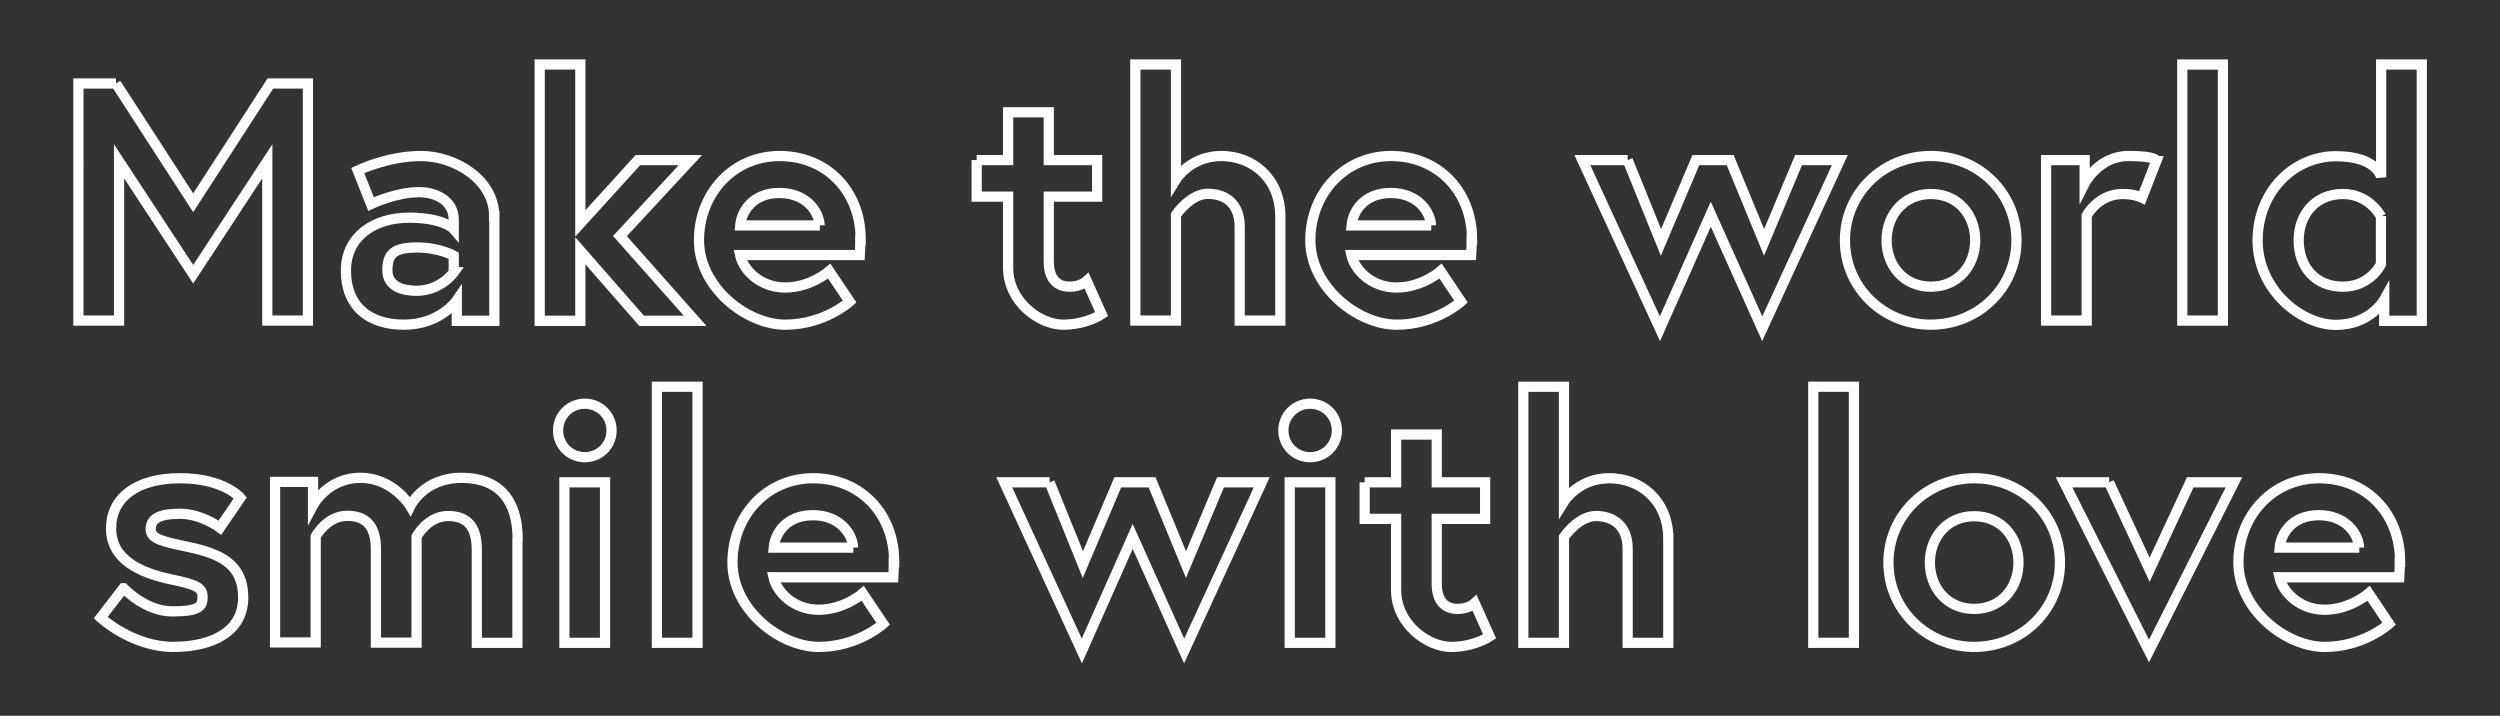 <?xml version="1.0" encoding="UTF-8"?>
<svg id="_レイヤー_1" data-name="レイヤー_1" xmlns="http://www.w3.org/2000/svg" version="1.1" viewBox="0 0 1224.3 350.5">
  <rect x="0" y="0" width="1224.3" height="350.5" fill="#333333" stroke="none"/>
  <!-- Generator: Adobe Illustrator 29.4.0, SVG Export Plug-In . SVG Version: 2.1.0 Build 152)  -->
  <defs>
    <style>
      .st0 {
        fill: none;
        stroke: #fff;
        stroke-miterlimit: 10;
        stroke-width: 5px;
      }
    </style>
  </defs>
  <path class="st0" d="M56.8,40.9l37.8,58.4,37.8-58.4h18.4v116.1h-19.9v-78l-36.3,55.3-36.3-55.3v78h-19.9V40.9h18.4Z"/>
  <path class="st0" d="M242.1,105.8v51.3h-18.4v-10s-8.1,11.9-25.9,11.9-28.4-9.6-28.4-26.4,13.8-26,30.9-26,21.9,5.6,21.9,5.6v-4.5c0-10.3-10-13.6-16.9-13.6-11.4,0-23.6,5.8-23.6,5.8l-6.5-16.4s14.6-7.1,31-7.1,35.8,11.4,35.8,29.4ZM222.2,133.3v-8.1s-7.1-4-17.9-4-14.6,2.7-14.6,11.1,8.1,10.1,14.3,10.1c11.9,0,18.3-9.1,18.3-9.1Z"/>
  <path class="st0" d="M284.2,109.4l28.2-31h25.7l-34.5,37.2,36.8,41.5h-26.2l-30-34.3v34.3h-19.9V31.6h19.9v77.8Z"/>
  <path class="st0" d="M421.3,117.4c0,1.5,0,4.5-.2,7.5h-58.7c1.5,7,9.6,15.9,22.1,15.9s21.6-8,21.6-8l10,14.9s-12.4,11.3-31.5,11.3-42.3-18.3-42.3-41.3,16.8-41.3,39.5-41.3,39.7,16.8,39.7,41ZM401.4,110.4c-.3-6.8-6.6-15.9-19.7-15.9s-18.6,9-19.2,15.9h39Z"/>
  <path class="st0" d="M478.3,78.4h15.4v-23.4h19.9v23.4h23.7v17.9h-23.7v31.7c0,9.6,5,12.4,10.3,12.4s8.3-2.8,8.3-2.8l7.3,16.3s-7.5,5.1-18.9,5.1-26.9-11.1-26.9-27.9v-34.8h-15.4v-17.9Z"/>
  <path class="st0" d="M627,106.1v50.9h-19.9v-46c0-11.3-7-16.1-15.6-16.1s-15.6,10.3-15.6,10.3v51.8h-19.9V31.6h19.9v56.2s7-11.4,22.2-11.4,28.9,10.8,28.9,29.7Z"/>
  <path class="st0" d="M720.7,117.4c0,1.5,0,4.5-.2,7.5h-58.7c1.5,7,9.6,15.9,22.1,15.9s21.6-8,21.6-8l10,14.9s-12.4,11.3-31.5,11.3-42.3-18.3-42.3-41.3,16.8-41.3,39.5-41.3,39.7,16.8,39.7,41ZM700.8,110.4c-.3-6.8-6.6-15.9-19.7-15.9s-18.6,9-19.2,15.9h39Z"/>
  <path class="st0" d="M797.1,78.4l16.3,40.3,17.1-40.3h16.8l16.6,40.3,16.9-40.3h20.2l-38,82.6-25.2-56.1-24.9,56.1-38-82.6h22.2Z"/>
  <path class="st0" d="M987.5,117.7c0,23.1-18.6,41.3-42,41.3s-42-18.3-42-41.3,18.6-41.3,42-41.3,42,18.1,42,41.3ZM967.3,117.7c0-12.3-8.3-22.7-21.7-22.7s-21.7,10.5-21.7,22.7,8.3,22.7,21.7,22.7,21.7-10.5,21.7-22.7Z"/>
  <path class="st0" d="M1056,78.9l-7,17.9s-3.6-1.8-9.5-1.8c-12.1,0-17.6,10.6-17.6,10.6v51.4h-19.9v-78.6h18.9v11.4s6.8-13.4,21.4-13.4,13.6,2.5,13.6,2.5Z"/>
  <path class="st0" d="M1068.7,31.6h19.9v125.4h-19.9V31.6Z"/>
  <path class="st0" d="M1186,157.1h-18.4v-10.3s-6.8,12.3-23.7,12.3-38.3-17.1-38.3-41.3,17.9-41.3,38.3-41.3,22.2,10.3,22.2,10.3V31.6h19.9v125.4ZM1166,106s-5.6-11-18.7-11-21.6,9.8-21.6,22.7,8.1,22.7,21.6,22.7,18.7-11,18.7-11v-23.6Z"/>
  <path class="st0" d="M60.6,288.1s10.5,11.3,23.7,11.3,14.9-2.3,14.9-7.1-3.7-6.1-15.6-8.6c-15.6-3.3-29.2-10-29.2-24.9s12.3-24.6,33.8-24.6,29.5,9.6,29.5,9.6l-10,14.6s-9-6.8-19.6-6.8-14.3,2.7-14.3,7.5,5.3,6,18.6,8.8c15.6,3.3,26.7,8.5,26.7,24.7s-14.3,24.2-34.3,24.2-35.5-14.3-35.5-14.3l11.1-14.4Z"/>
  <path class="st0" d="M253.4,264.2v50.6h-19.9v-45.5c0-10.8-4.1-16.6-14.1-16.6s-15.4,10.1-15.4,10.1v51.9h-19.9v-45.5c0-10.8-4.1-16.6-14.1-16.6s-15.4,10.1-15.4,10.1v51.9h-19.9v-78.6h18.6v11.4s7.1-13.4,23.2-13.4,24.4,13.8,24.4,13.8c0,0,6.6-13.8,25.1-13.8s27.5,11.1,27.5,30Z"/>
  <path class="st0" d="M286.4,197.7c7.3,0,13.1,5.8,13.1,13.1s-5.8,13.1-13.1,13.1-13.1-5.8-13.1-13.1,5.8-13.1,13.1-13.1ZM276.4,236.2h19.9v78.6h-19.9v-78.6Z"/>
  <path class="st0" d="M321.7,189.4h19.9v125.4h-19.9v-125.4Z"/>
  <path class="st0" d="M437.7,275.2c0,1.5,0,4.5-.2,7.5h-58.7c1.5,7,9.6,15.9,22.1,15.9s21.6-8,21.6-8l10,14.9s-12.4,11.3-31.5,11.3-42.3-18.3-42.3-41.3,16.8-41.3,39.5-41.3,39.7,16.8,39.7,41ZM417.8,268.2c-.3-6.8-6.6-15.9-19.7-15.9s-18.6,9-19.2,15.9h39Z"/>
  <path class="st0" d="M514,236.2l16.3,40.3,17.1-40.3h16.8l16.6,40.3,16.9-40.3h20.2l-38,82.6-25.2-56.1-24.9,56.1-38-82.6h22.2Z"/>
  <path class="st0" d="M641.6,197.7c7.3,0,13.1,5.8,13.1,13.1s-5.8,13.1-13.1,13.1-13.1-5.8-13.1-13.1,5.8-13.1,13.1-13.1ZM631.6,236.2h19.9v78.6h-19.9v-78.6Z"/>
  <path class="st0" d="M668.3,236.2h15.4v-23.4h19.9v23.4h23.7v17.9h-23.7v31.7c0,9.6,5,12.4,10.3,12.4s8.3-2.8,8.3-2.8l7.3,16.3s-7.5,5.1-18.9,5.1-26.9-11.1-26.9-27.9v-34.8h-15.4v-17.9Z"/>
  <path class="st0" d="M817,263.9v50.9h-19.9v-46c0-11.3-7-16.1-15.6-16.1s-15.6,10.3-15.6,10.3v51.8h-19.9v-125.4h19.9v56.2s7-11.4,22.2-11.4,28.9,10.8,28.9,29.7Z"/>
  <path class="st0" d="M888,189.4h19.9v125.4h-19.9v-125.4Z"/>
  <path class="st0" d="M1008.8,275.5c0,23.1-18.6,41.3-42,41.3s-42-18.3-42-41.3,18.6-41.3,42-41.3,42,18.1,42,41.3ZM988.5,275.5c0-12.3-8.3-22.7-21.7-22.7s-21.7,10.5-21.7,22.7,8.3,22.7,21.7,22.7,21.7-10.5,21.7-22.7Z"/>
  <path class="st0" d="M1032.8,236.2l19.9,42.8,19.9-42.8h21.4l-41.6,82.6-41.6-82.6h22.1Z"/>
  <path class="st0" d="M1175.2,275.2c0,1.5,0,4.5-.2,7.5h-58.7c1.5,7,9.6,15.9,22.1,15.9s21.6-8,21.6-8l10,14.9s-12.4,11.3-31.5,11.3-42.3-18.3-42.3-41.3,16.8-41.3,39.5-41.3,39.7,16.8,39.7,41ZM1155.3,268.2c-.3-6.8-6.6-15.9-19.7-15.9s-18.6,9-19.2,15.9h39Z"/>
</svg>